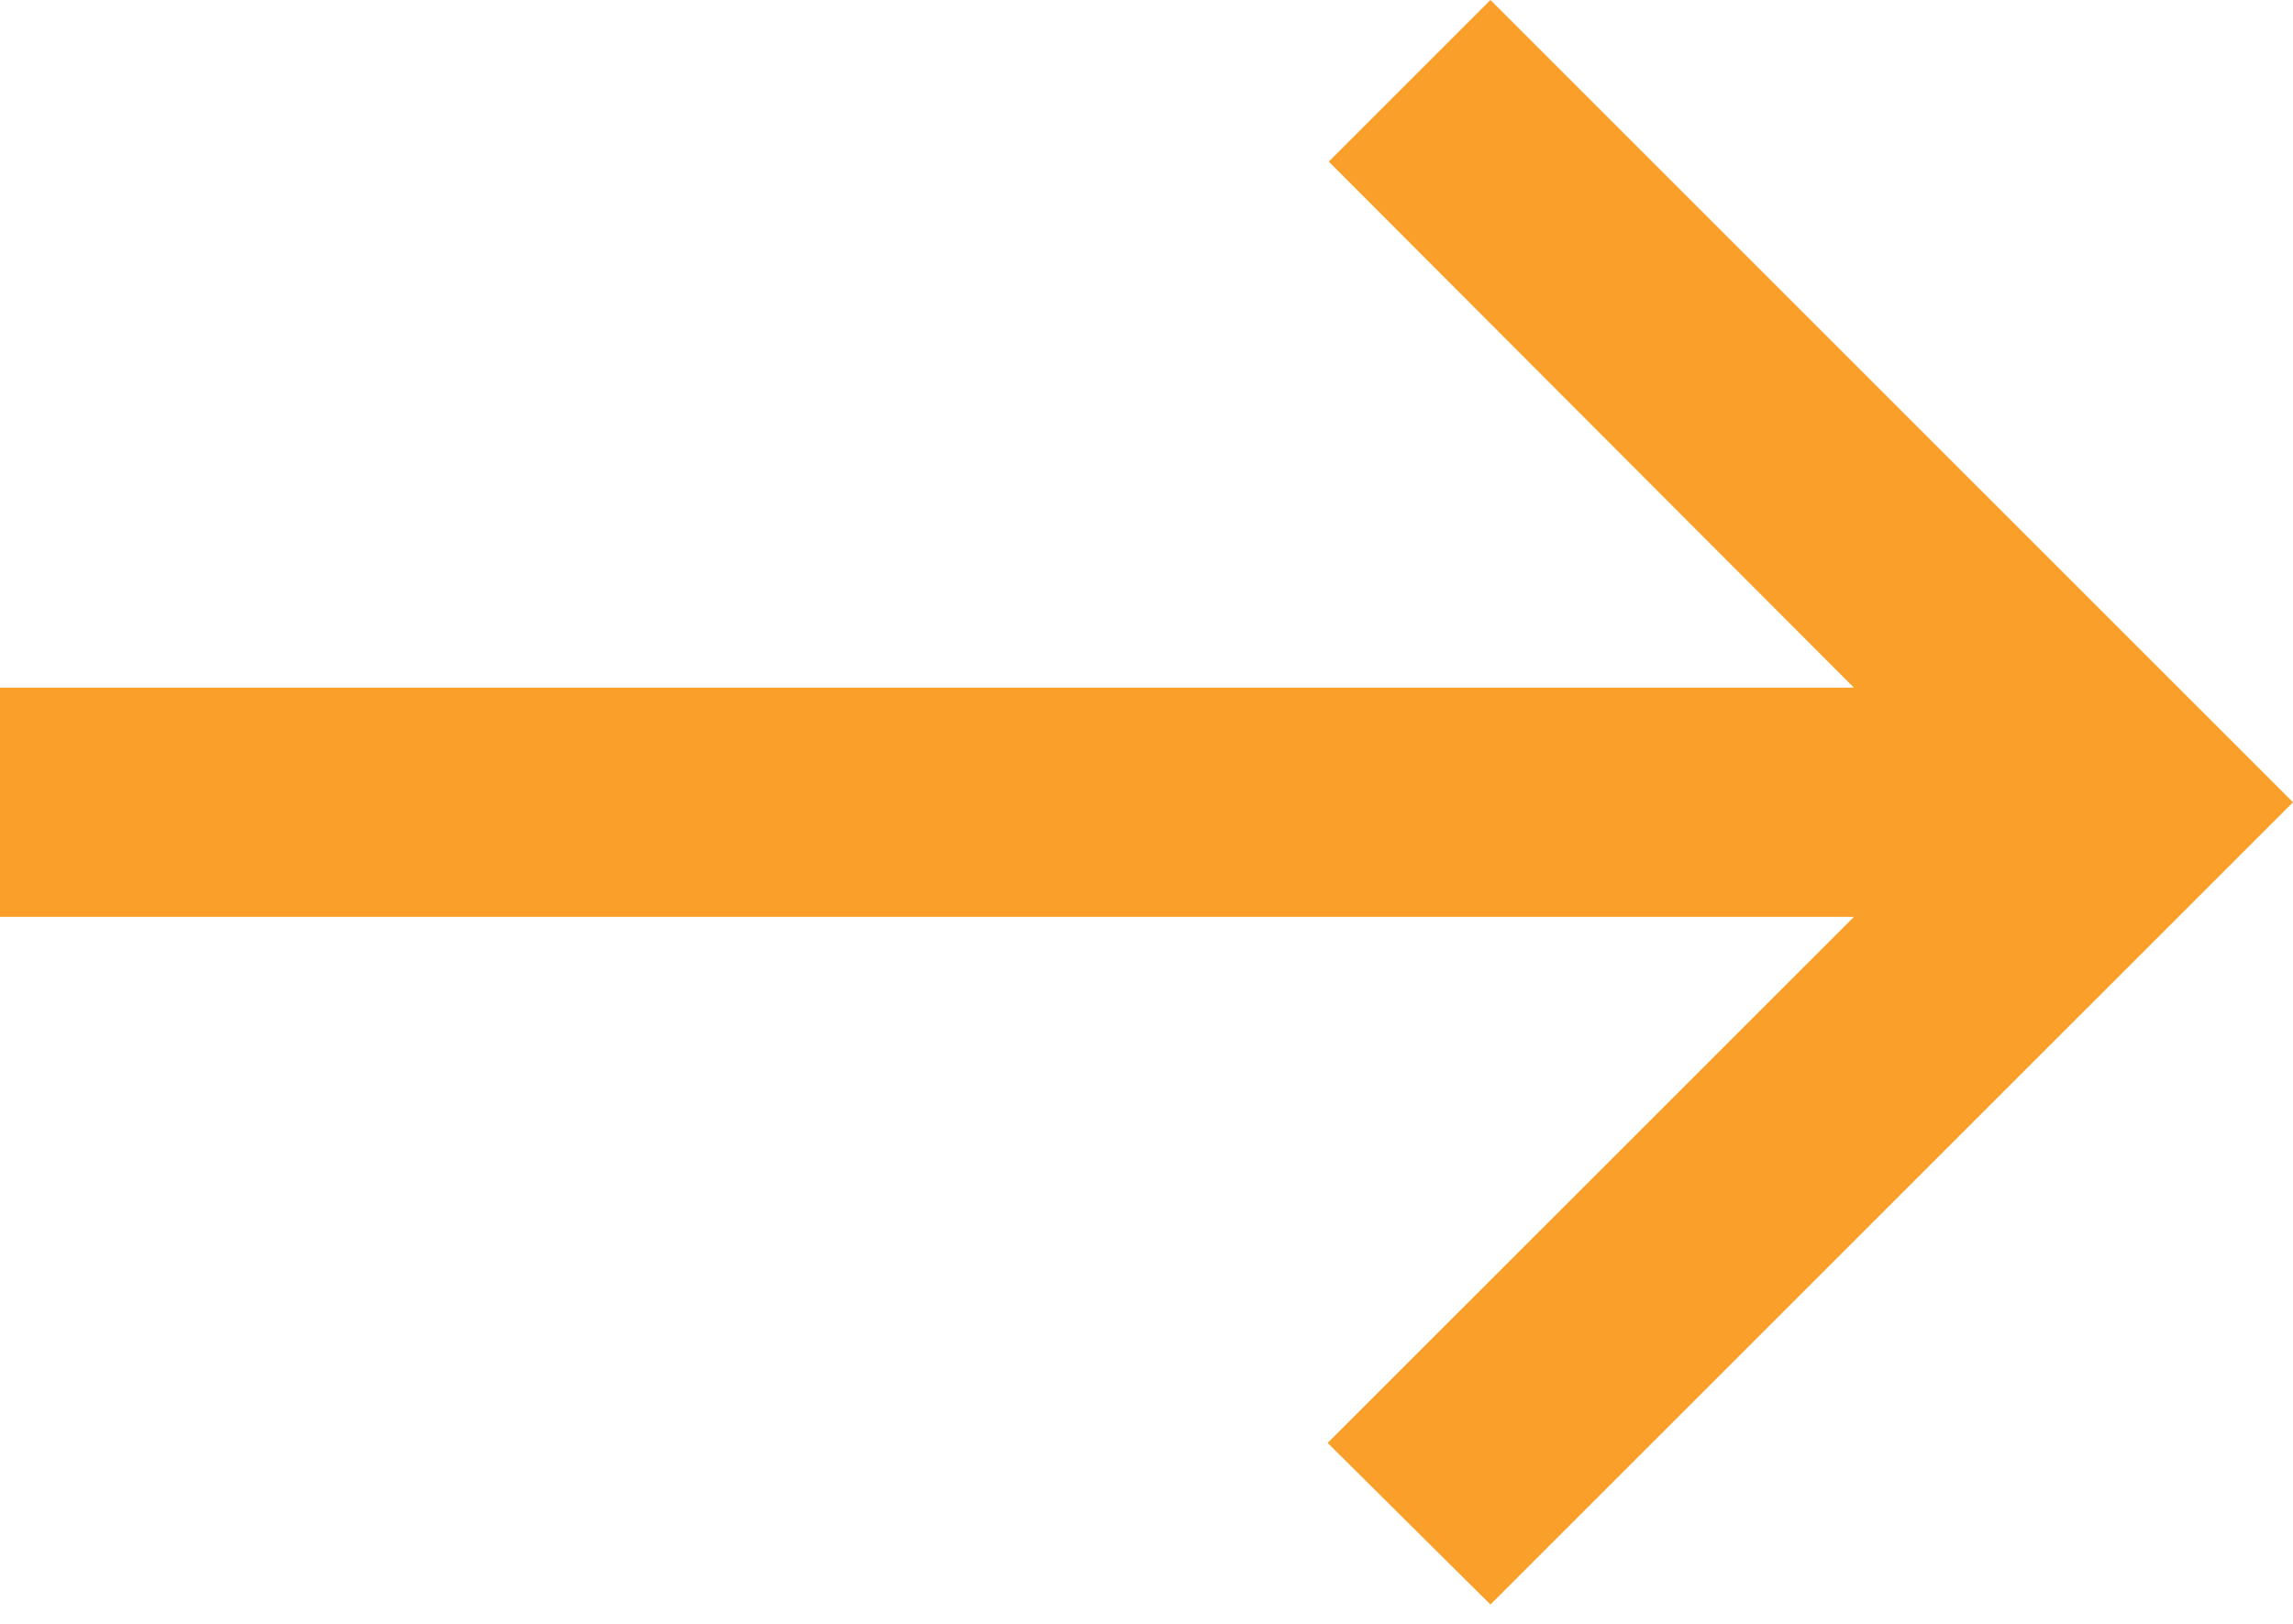 <svg width="24" height="17" viewBox="0 0 24 17" fill="none" xmlns="http://www.w3.org/2000/svg">
<path d="M15.6 1.52588e-05L13.908 1.692L19.404 7.199H0V9.599H19.404L13.896 15.106L15.6 16.798L24 8.399L15.6 1.52588e-05Z" fill="#faa02a"/>
</svg>
